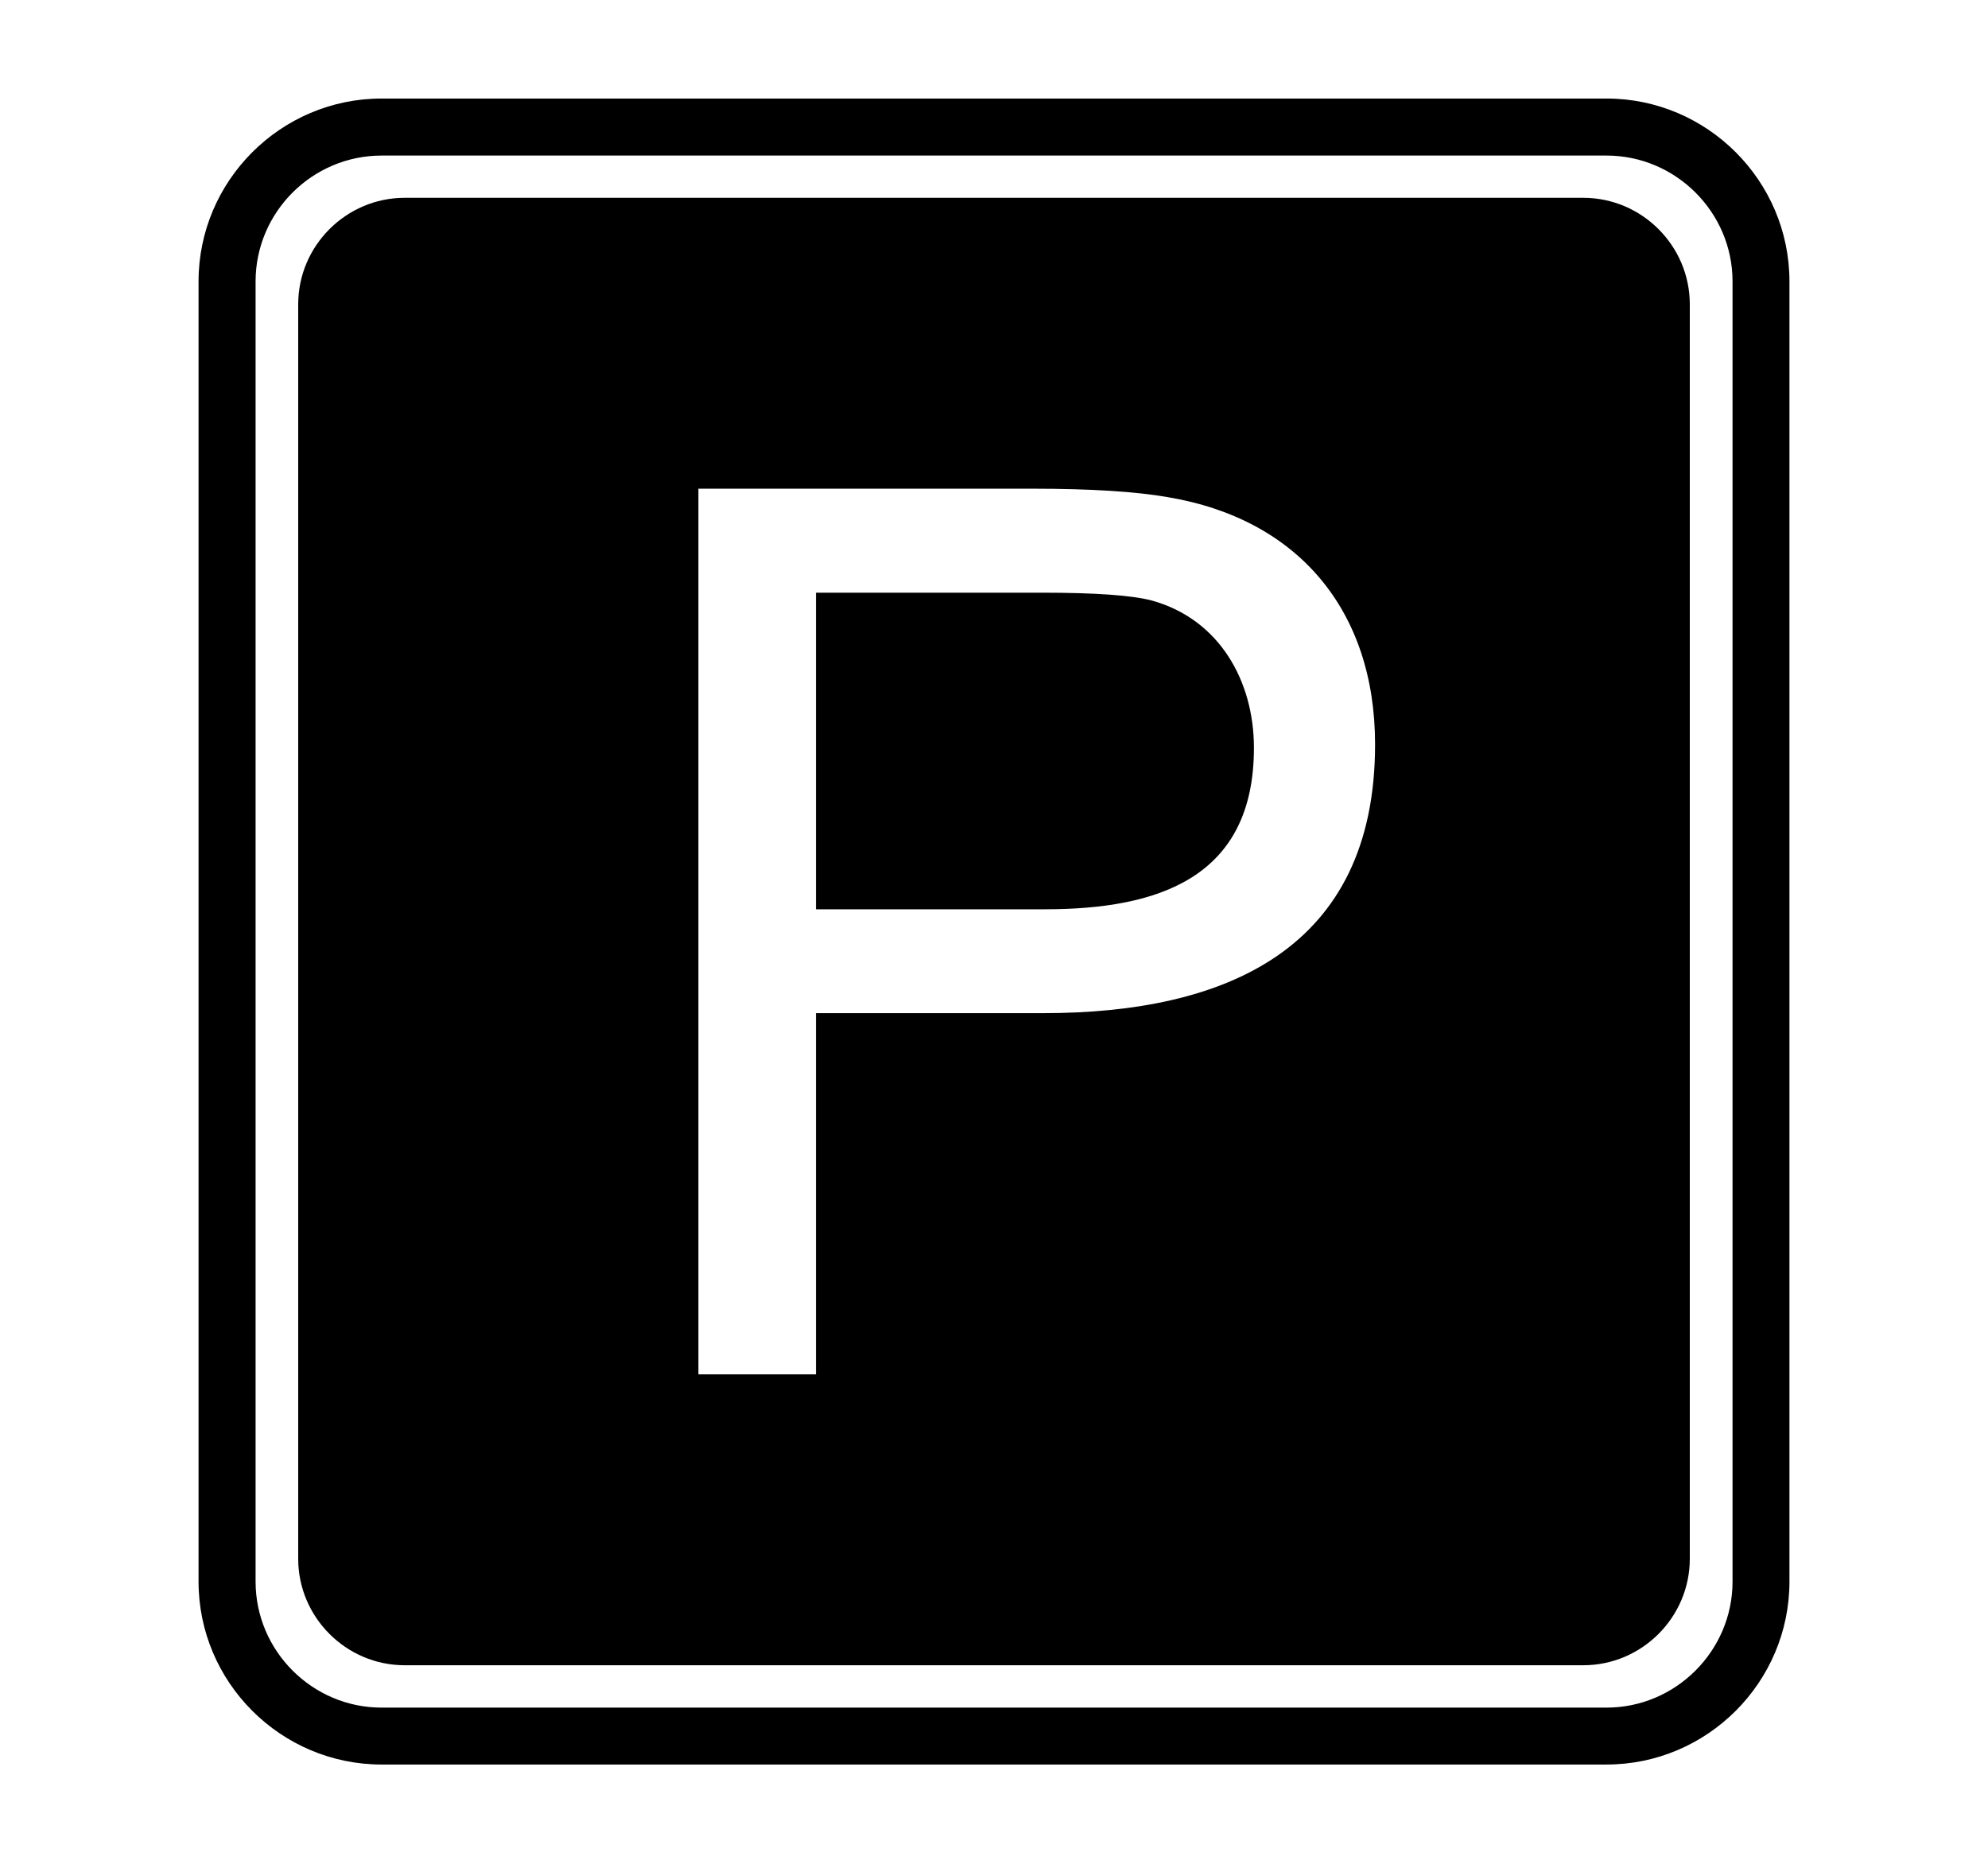 <?xml version="1.0" encoding="UTF-8"?>
<svg xmlns="http://www.w3.org/2000/svg" width="16" height="15" viewBox="0 0 16 15" fill="none">
  <path fill-rule="evenodd" clip-rule="evenodd" d="M3.257 1.592H12.743C13.214 1.592 13.6 1.978 13.6 2.449V12.545C13.6 13.016 13.214 13.402 12.743 13.402H3.257C2.786 13.402 2.4 13.016 2.4 12.545V2.449C2.4 1.978 2.786 1.592 3.257 1.592ZM3.071 0.793H12.93C13.74 0.793 14.402 1.455 14.402 2.265V12.729C14.402 13.539 13.74 14.201 12.93 14.201H3.071C2.26 14.201 1.598 13.539 1.598 12.729V2.265C1.598 1.455 2.26 0.793 3.071 0.793ZM12.93 1.252H3.071C2.513 1.252 2.057 1.708 2.057 2.265V12.729C2.057 13.286 2.513 13.743 3.071 13.743H12.93C13.487 13.743 13.944 13.286 13.944 12.729V2.265C13.944 1.708 13.487 1.252 12.93 1.252ZM5.621 11.061V3.933H8.313C8.786 3.933 9.147 3.957 9.398 4.001C10.443 4.175 11.067 4.909 11.067 5.991C11.067 7.64 9.864 8.154 8.396 8.154H6.567V11.061H5.621ZM6.567 7.318H8.409C9.32 7.318 10.092 7.066 10.092 6.019C10.092 5.478 9.812 4.983 9.27 4.833C9.111 4.791 8.817 4.77 8.391 4.77H6.567V7.318Z" fill="black"></path>
</svg>
